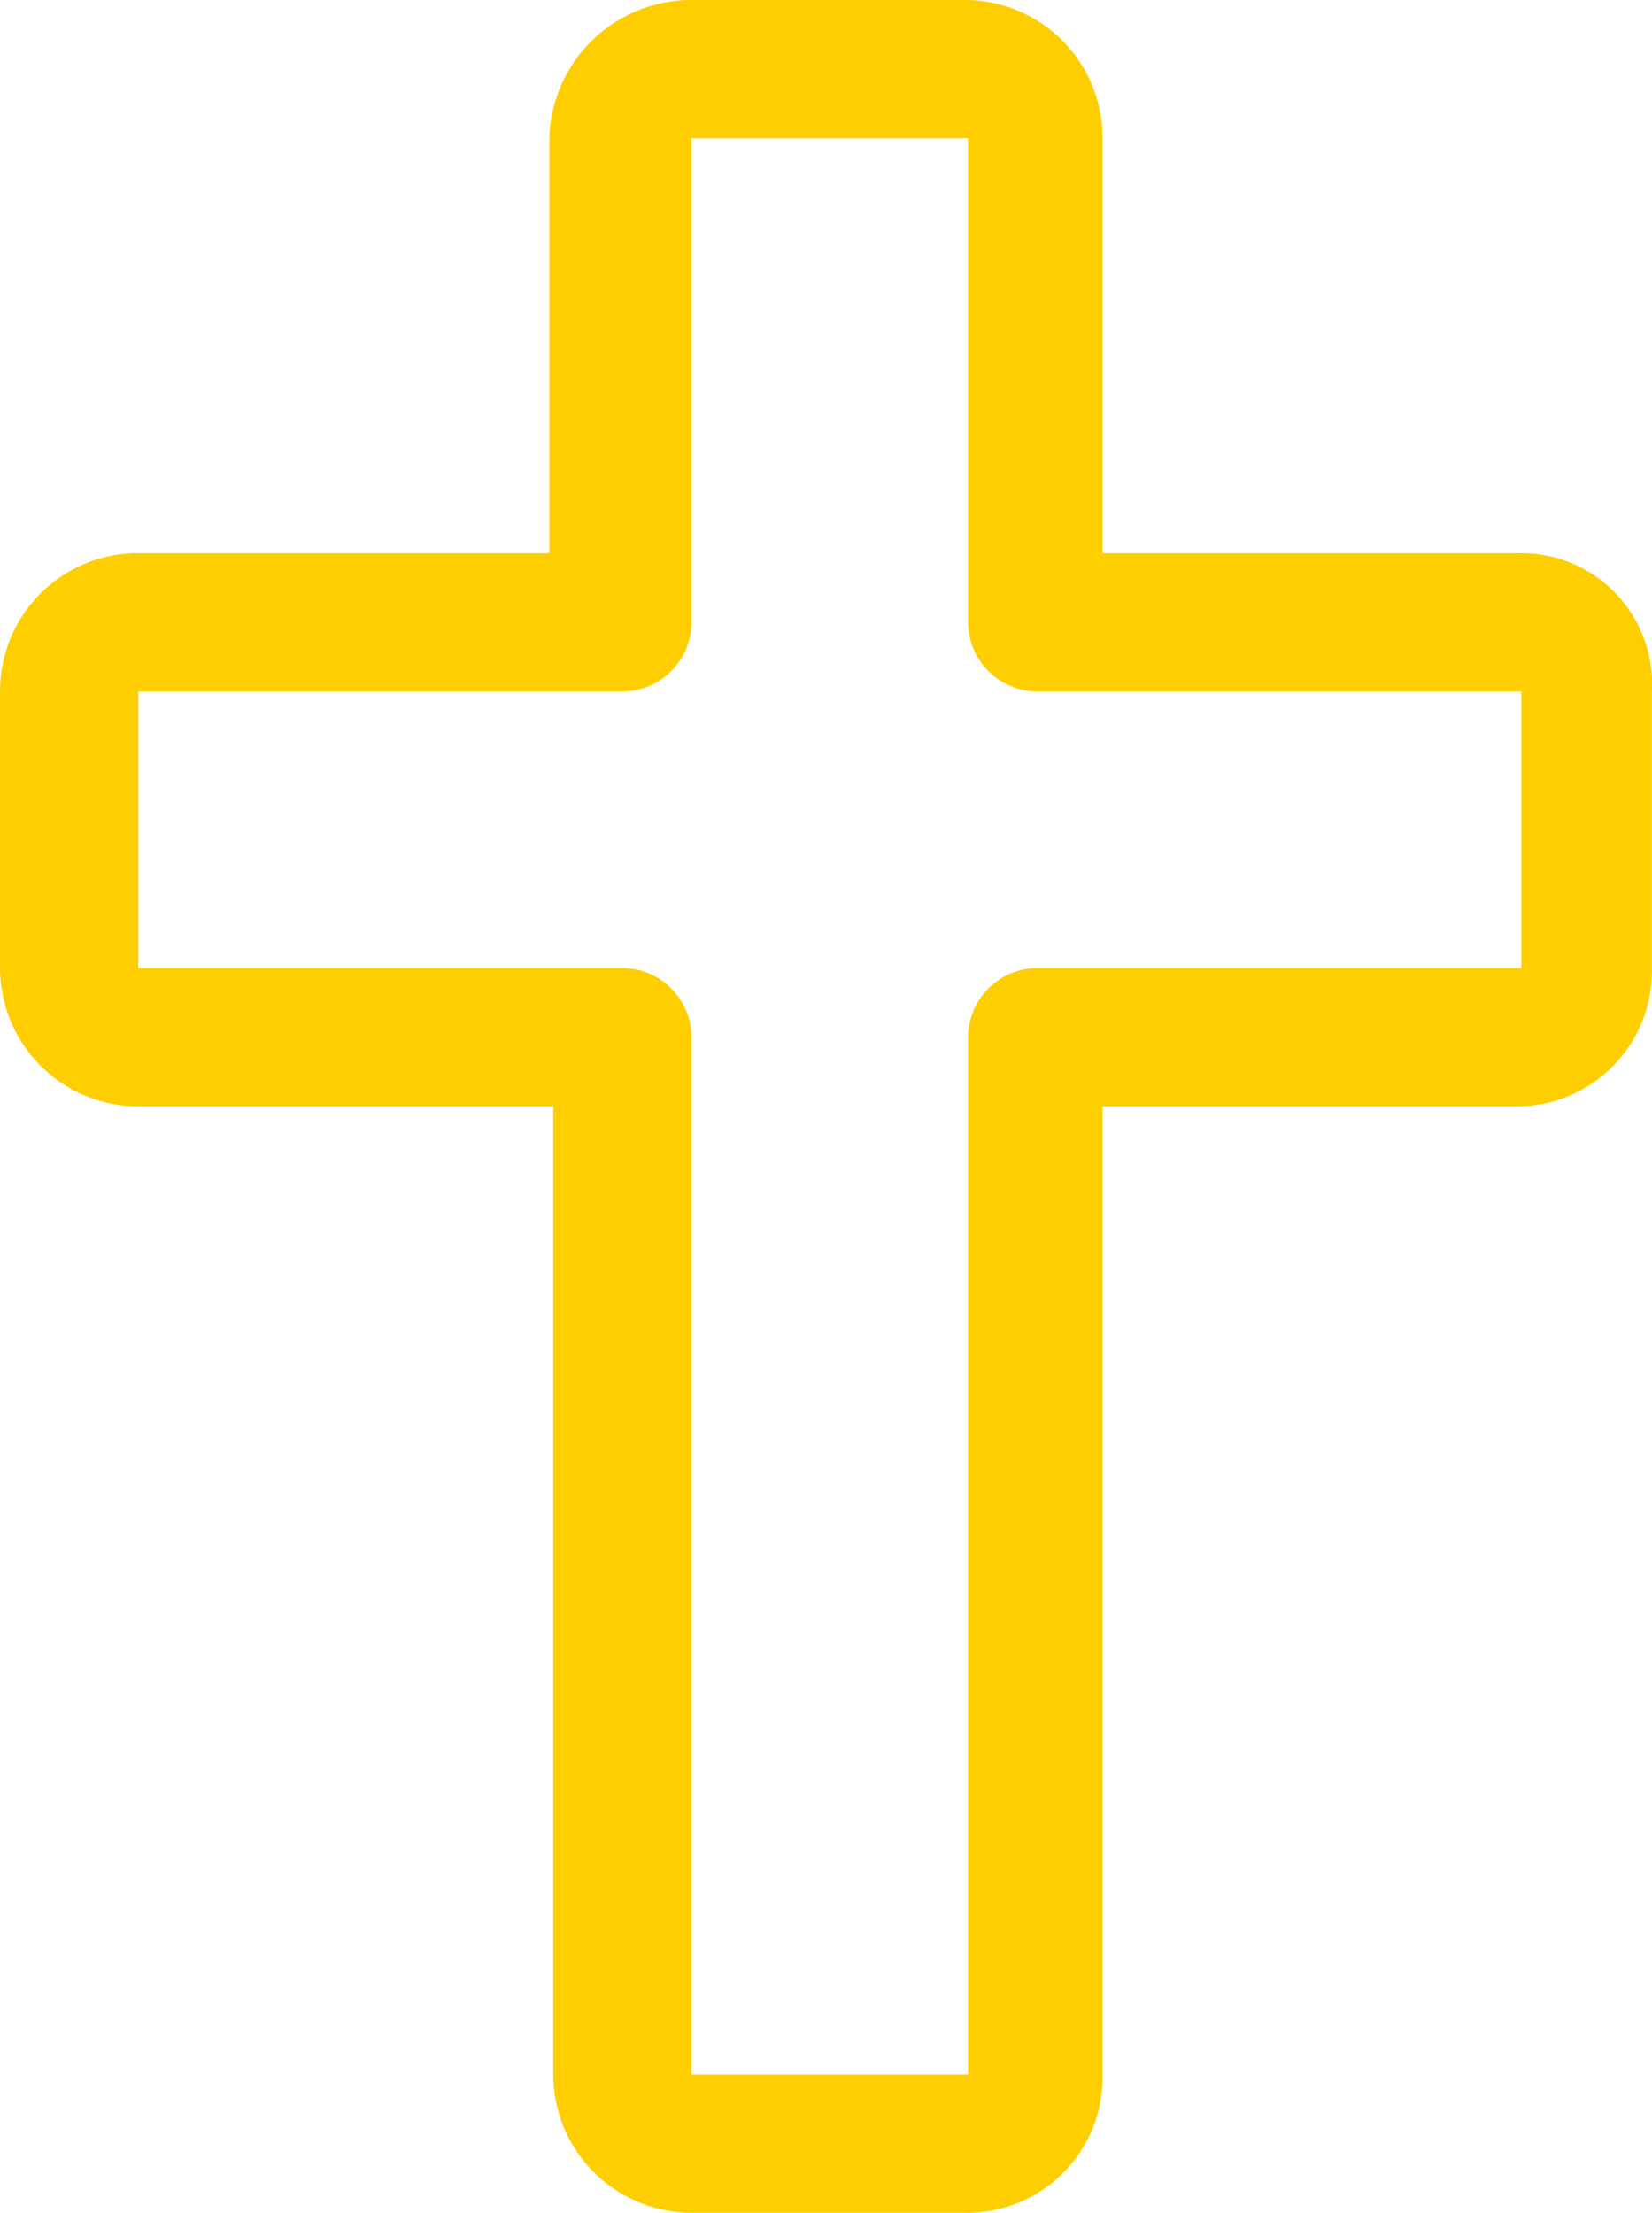 <svg xmlns="http://www.w3.org/2000/svg" width="44.794" height="60" viewBox="0 0 44.794 60">
  <path id="cross-light" d="M41.144,15H29.894V3.75A3.737,3.737,0,0,0,26.249,0h-7.5a3.851,3.851,0,0,0-3.855,3.75V15H3.644A3.738,3.738,0,0,0,0,18.75v7.5A3.758,3.758,0,0,0,3.749,30H15V56.25A3.758,3.758,0,0,0,18.749,60h7.5a3.669,3.669,0,0,0,3.645-3.75V30h11.25a3.669,3.669,0,0,0,3.645-3.75v-7.5A3.546,3.546,0,0,0,41.144,15Zm.105,11.25H28.124a1.881,1.881,0,0,0-1.875,1.875V56.25h-7.5V28.125a1.881,1.881,0,0,0-1.875-1.875H3.749v-7.5H16.874a1.881,1.881,0,0,0,1.875-1.875V3.75h7.5V16.875a1.881,1.881,0,0,0,1.875,1.875H41.249Z" transform="translate(0.001)" fill="#ffce00"/>
</svg>
